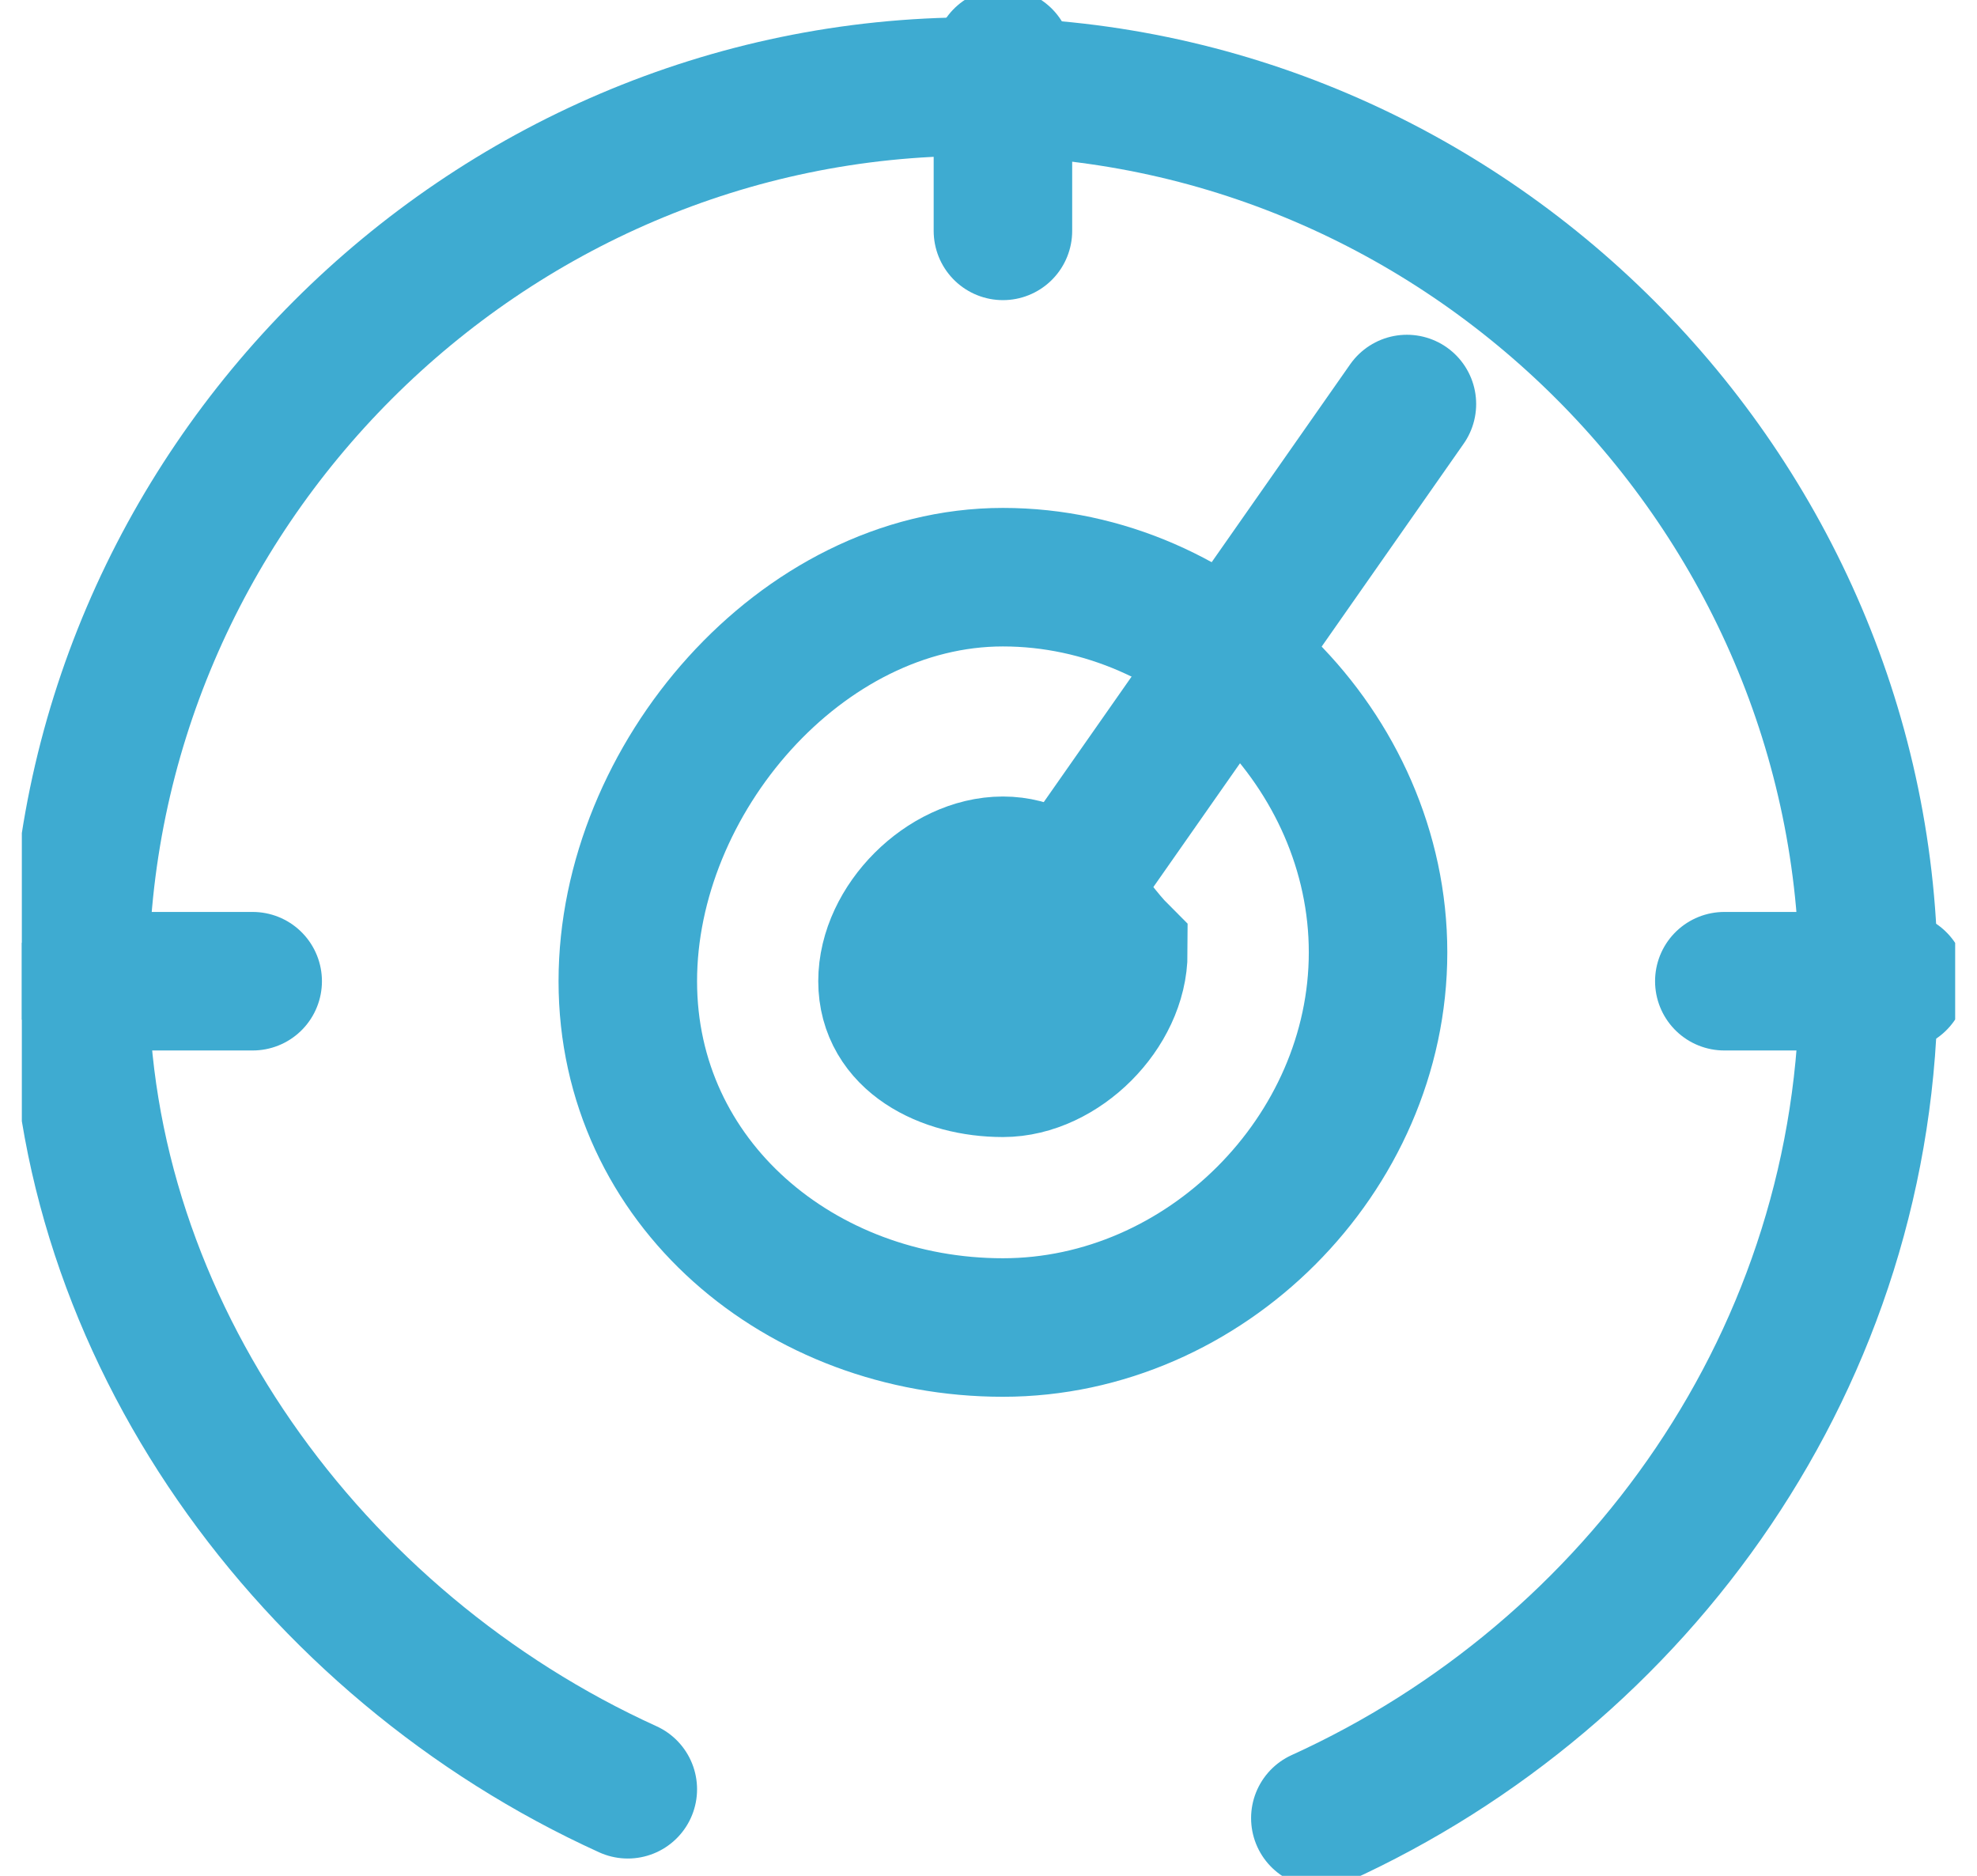 <svg width="39" height="37" version="1.1" id="Слой_1" xmlns="http://www.w3.org/2000/svg" xmlns:xlink="http://www.w3.org/1999/xlink" x="0" y="0" viewBox="0 0 6.7 6.5" xml:space="preserve">
    <style>
        .st0{stroke-linecap:round}.st0,.st1{clip-path:url(#SVGID_2_);fill:none;stroke:#3eabd1;stroke-width:.48;stroke-miterlimit:2.613}
    </style>
    <defs>
        <path id="SVGID_1_" d="M0 0h6.7v6.5H0z"/>
    </defs>
    <clipPath id="SVGID_2_">
        <use xlink:href="#SVGID_1_" overflow="visible"/>
    </clipPath>
    <path class="st0" d="M2.1 6.2C1 5.7.2 4.6.2 3.4.2 1.7 1.6.3 3.3.3s3.1 1.4 3.1 3.1c0 1.3-.8 2.4-1.9 2.9"/>
    <path class="st1" d="M3.4 3.7c.2 0 .4-.2.4-.4-.1-.1-.2-.3-.4-.3s-.4.2-.4.4.2.3.4.3z"/>
    <path class="st1" d="M3.4 4.6c.7 0 1.3-.6 1.3-1.3 0-.7-.6-1.3-1.3-1.3s-1.3.7-1.3 1.4.6 1.2 1.3 1.2z"/>
    <path class="st0" d="M4.8 1.4l-1.4 2M3.4.2v.6M.8 3.4H.2M6.5 3.4h-.6"/>
</svg>
